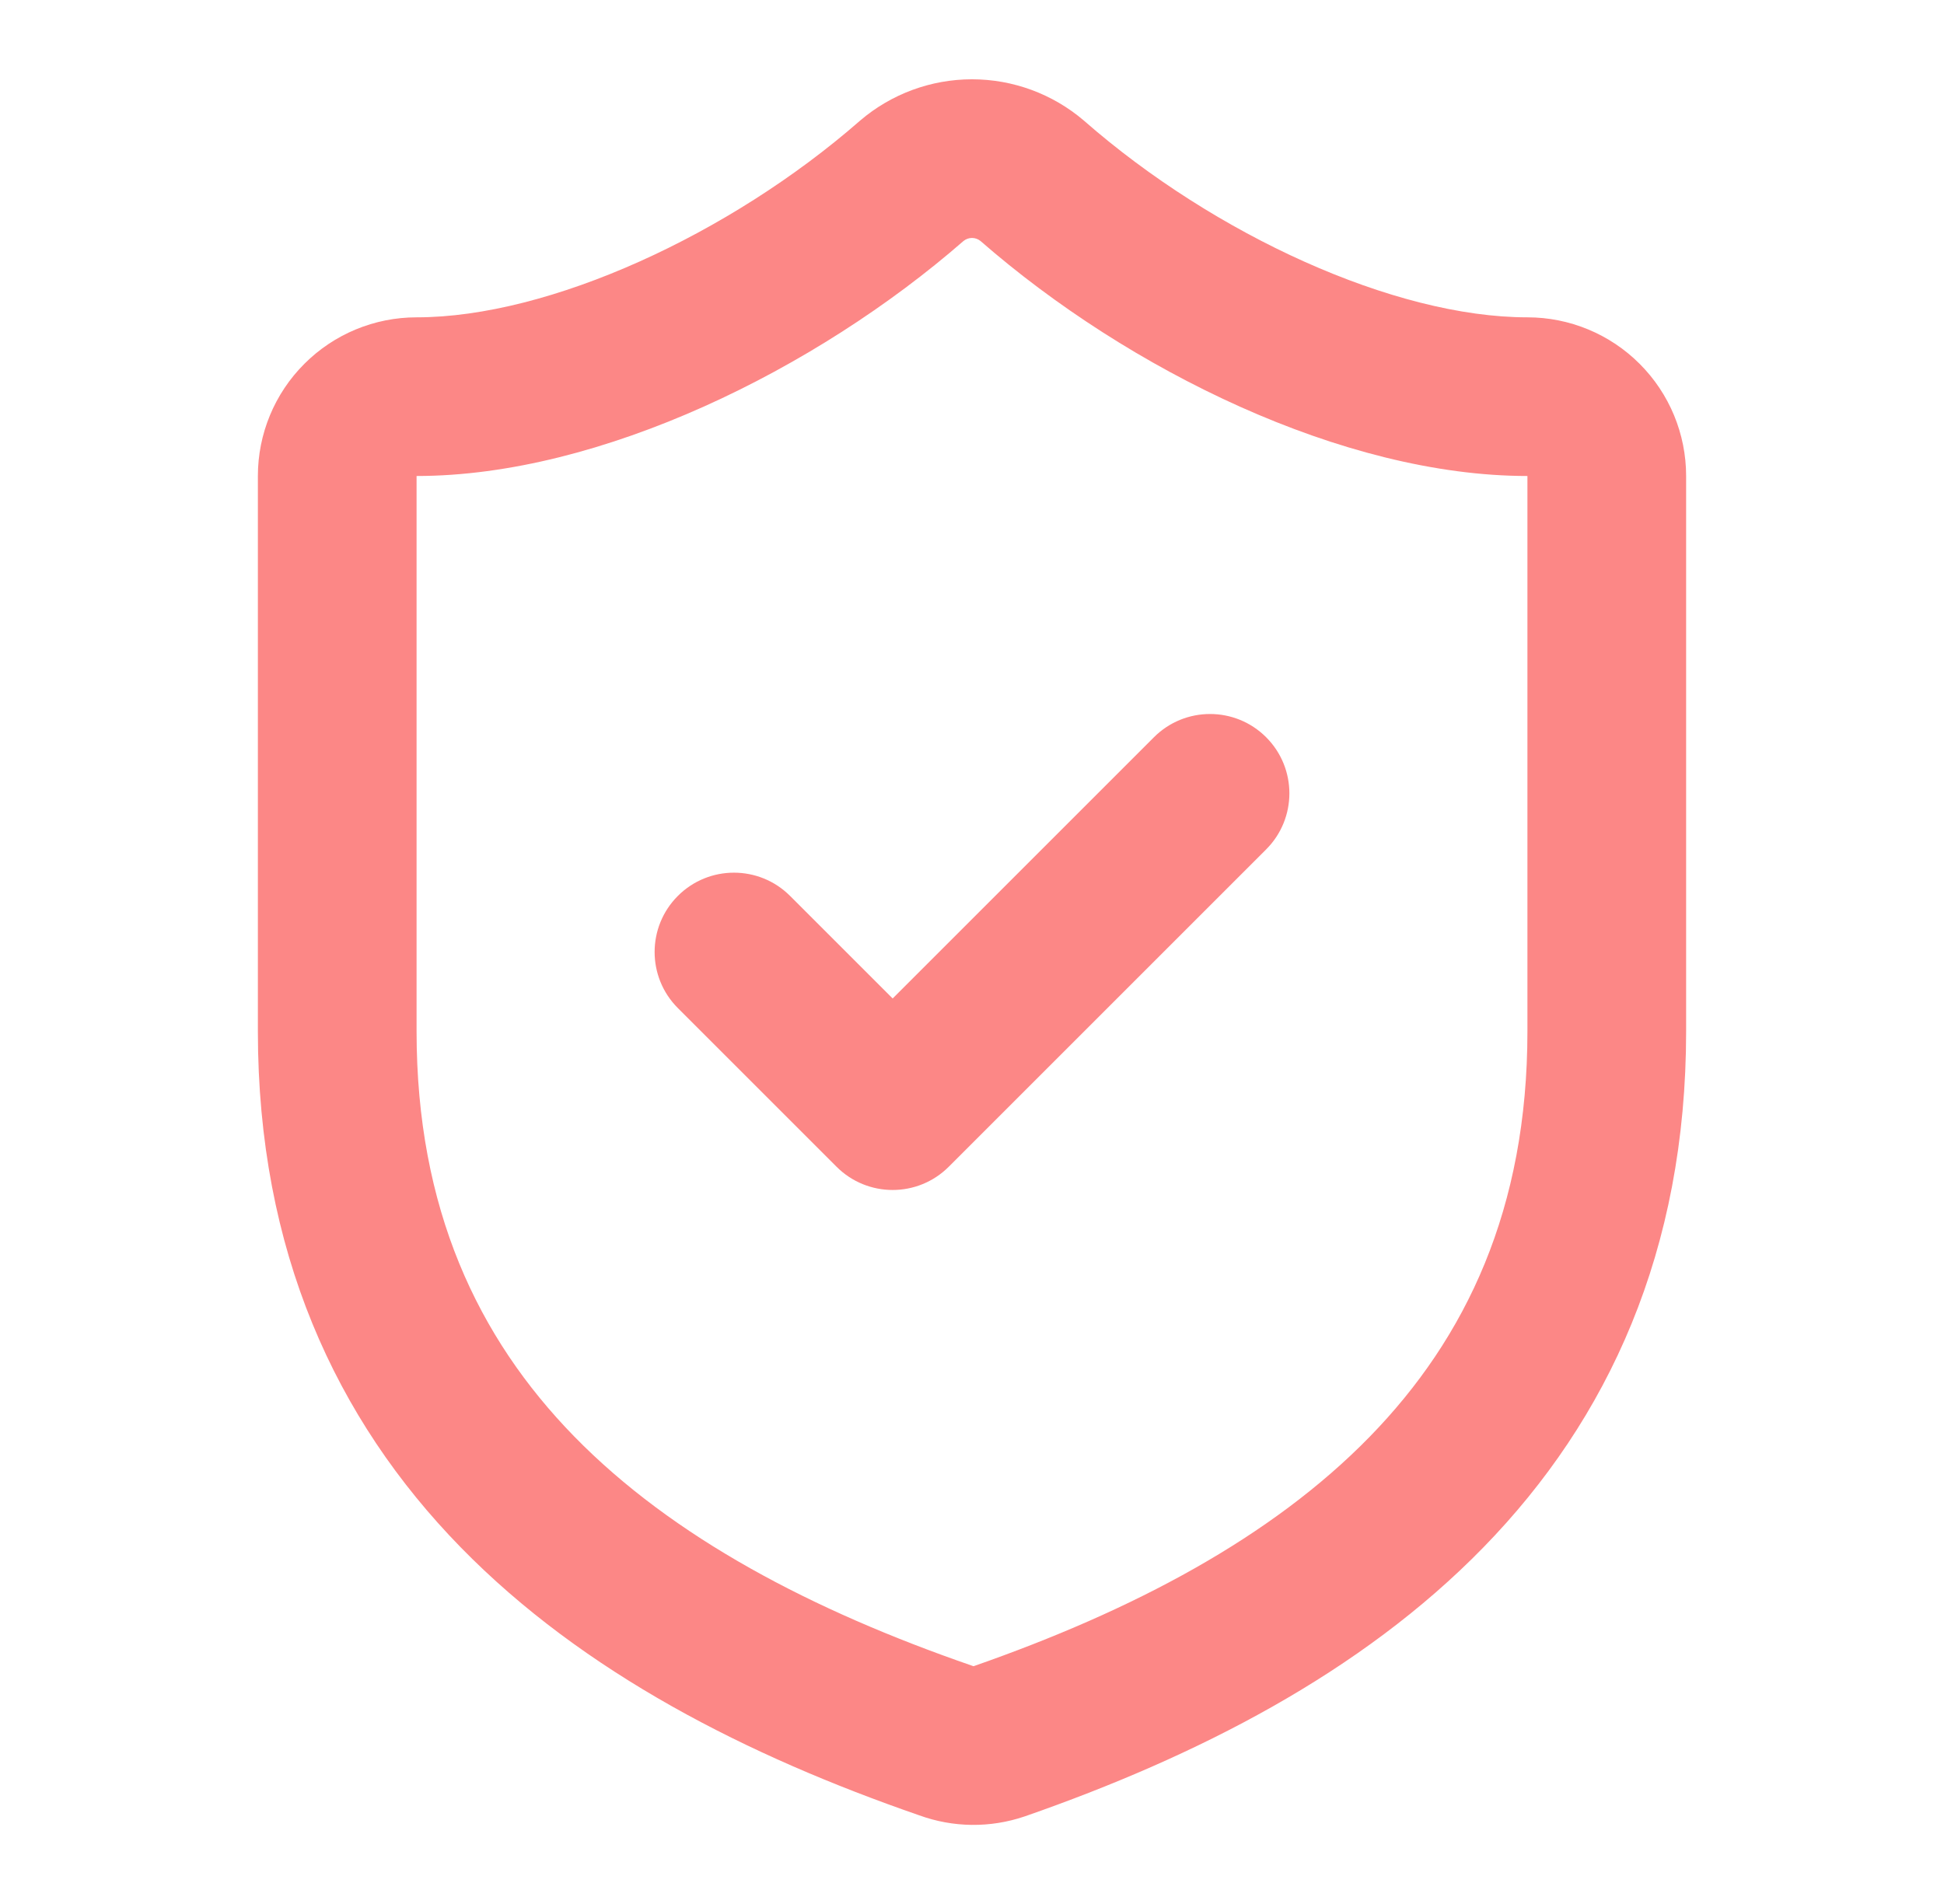 <svg width="49" height="48" viewBox="0 0 49 48" fill="none" xmlns="http://www.w3.org/2000/svg">
<path fill-rule="evenodd" clip-rule="evenodd" d="M24.284 6.077C20.585 9.303 15.142 12 10.5 12V26C10.5 30.472 12.042 33.722 14.473 36.213C16.96 38.759 20.468 40.599 24.493 41.99L24.538 42.006C28.548 40.606 32.046 38.763 34.528 36.217C36.958 33.723 38.5 30.472 38.5 26V12C33.859 12 28.437 9.325 24.716 6.077C24.655 6.027 24.579 5.999 24.5 5.999C24.421 5.999 24.345 6.027 24.284 6.077ZM21.681 3.039C22.467 2.368 23.466 1.999 24.5 1.999C25.534 1.999 26.533 2.368 27.319 3.039L27.337 3.054L27.336 3.054C30.615 5.921 35.146 8 38.5 8C39.561 8 40.578 8.421 41.328 9.172C42.079 9.922 42.5 10.939 42.5 12V26C42.5 31.528 40.542 35.777 37.392 39.008C34.297 42.184 30.141 44.289 25.838 45.789L25.822 45.794L25.822 45.794C24.959 46.087 24.023 46.076 23.168 45.764C18.86 44.274 14.706 42.176 11.611 39.007C8.458 35.778 6.5 31.528 6.5 26V12C6.5 10.939 6.921 9.922 7.672 9.172C8.422 8.421 9.439 8 10.5 8C13.853 8 18.403 5.902 21.664 3.054L21.681 3.039L21.681 3.039Z" fill="#FC8786"/>
<path fill-rule="evenodd" clip-rule="evenodd" d="M31.914 18.586C32.695 19.367 32.695 20.633 31.914 21.414L23.914 29.414C23.133 30.195 21.867 30.195 21.086 29.414L17.086 25.414C16.305 24.633 16.305 23.367 17.086 22.586C17.867 21.805 19.133 21.805 19.914 22.586L22.5 25.172L29.086 18.586C29.867 17.805 31.133 17.805 31.914 18.586Z" fill="#FC8786"/>
</svg>
